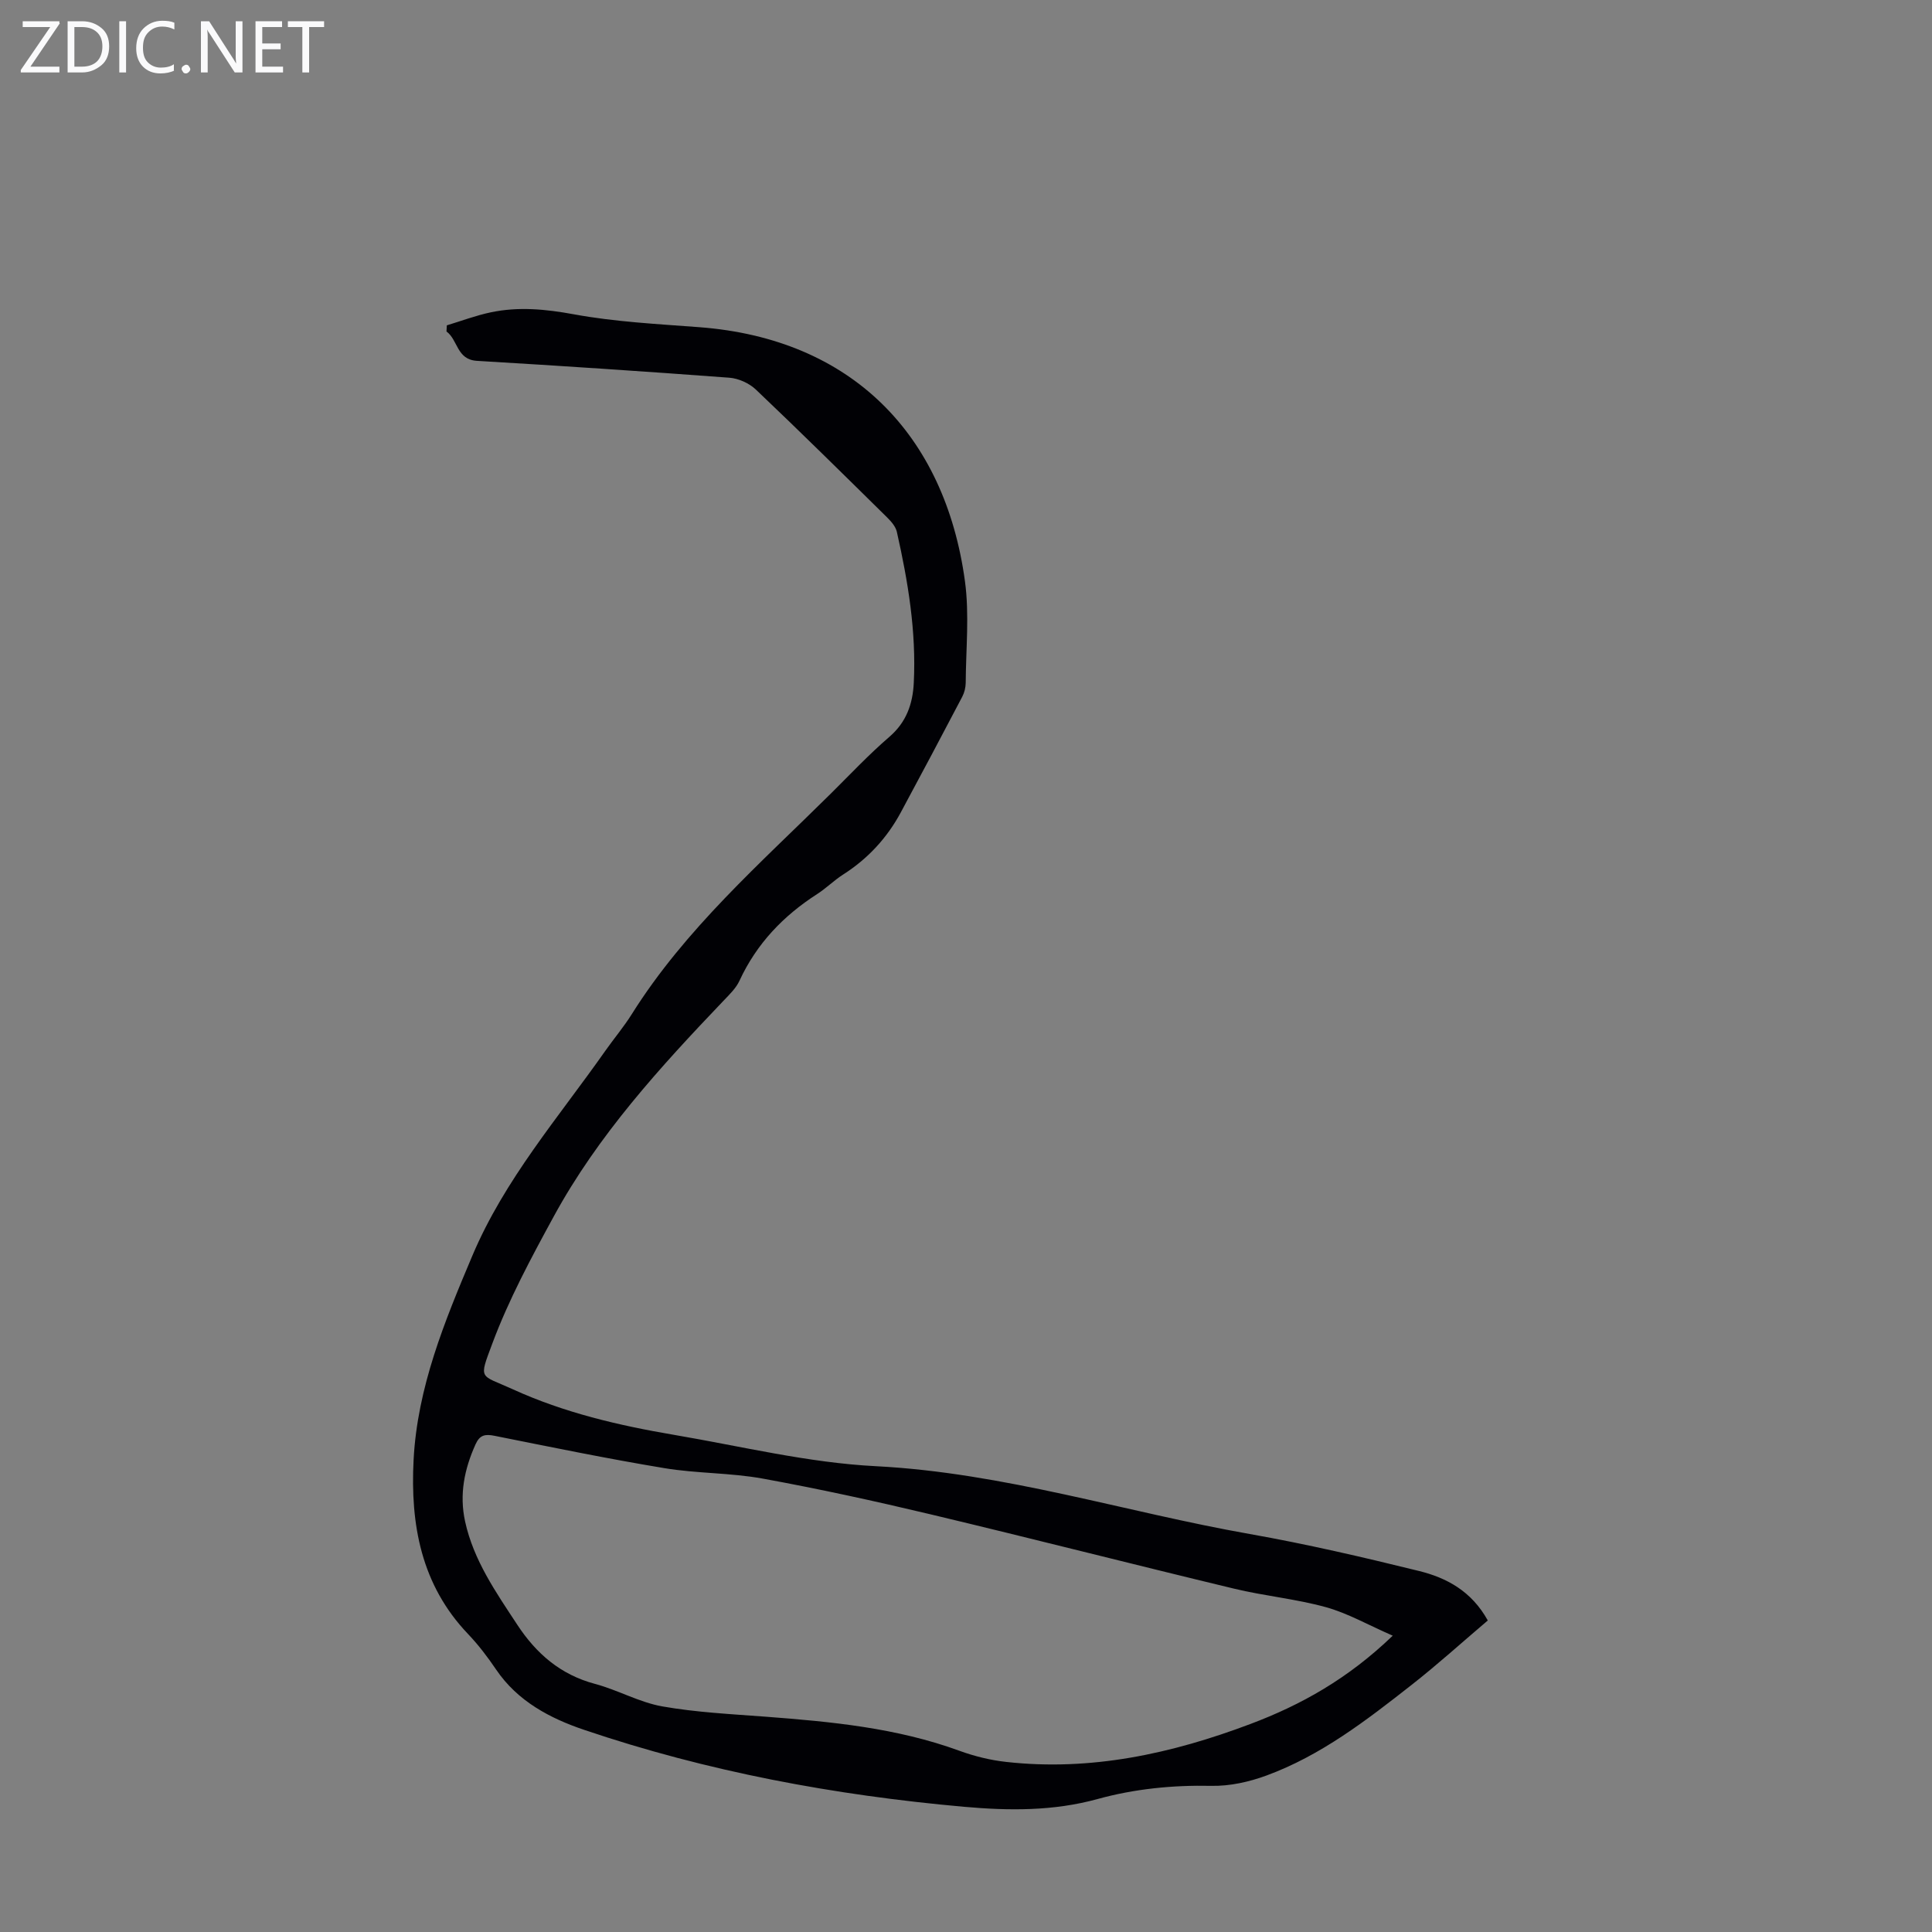 <svg enable-background="new 0 0 400 400" viewBox="0 0 400 400" xmlns="http://www.w3.org/2000/svg"><rect x="0" y="0" width="400" height="400" fill="#808080" stroke="none"/><g fill="#fafafb"><path d="m12.4 4.8-6.1 9h6v1.2h-8v-.5l6.1-8.9h-5.7v-1.2h7.6v.4z"/><path d="m14 15v-10.6h3c1.6 0 2.9.5 4 1.4s1.6 2.2 1.6 3.8-.5 3-1.6 3.9-2.4 1.5-4 1.5zm1.4-9.4v8.2h1.6c1.3 0 2.4-.4 3.1-1.1s1.1-1.8 1.1-3.1-.4-2.3-1.2-3-1.8-1-3.1-1z"/><path d="m26.1 4.4v10.6h-1.4v-10.6z"/><path d="m36.1 14.6c-.8.4-1.8.6-2.9.6-1.5 0-2.7-.5-3.6-1.4s-1.4-2.2-1.4-3.8c0-1.7.5-3.1 1.5-4.1s2.3-1.6 3.9-1.6c1 0 1.8.1 2.5.4v1.4c-.8-.4-1.6-.6-2.5-.6-1.2 0-2.1.4-2.9 1.2s-1.1 1.8-1.1 3.2c0 1.3.3 2.3 1 3s1.6 1.1 2.7 1.1c1 0 2-.2 2.7-.7v1.3z"/><path d="m37.6 14.3c0-.2.1-.5.3-.6s.4-.3.6-.3c.3 0 .5.1.6.3s.3.4.3.6-.1.4-.3.6-.4.3-.6.3c-.3 0-.5-.1-.6-.3s-.3-.4-.3-.6z"/><path d="m50.2 15h-1.6l-5.3-8.2c-.2-.2-.3-.5-.4-.7 0 .2.1.7.1 1.5v7.4h-1.4v-10.6h1.7l5.2 8.1c.2.4.4.6.4.7 0-.3-.1-.8-.1-1.5v-7.3h1.4z"/><path d="m58.6 15h-5.7v-10.6h5.5v1.2h-4.1v3.4h3.8v1.2h-3.8v3.6h4.3z"/><path d="m67.1 5.6h-3.1v9.4h-1.4v-9.4h-3v-1.2h7.5z"/></g><path d="m92.51 67.36c3.04-.92 6.02-2.05 9.12-2.7 5.72-1.2 11.34-.66 17.16.41 8.54 1.57 17.3 2.01 25.98 2.67 31.51 2.38 50.86 22.2 55.01 52.57.94 6.9.2 14.03.16 21.06-.01.97-.27 2.03-.72 2.89-4.2 8-8.43 15.98-12.72 23.94-2.86 5.31-6.84 9.61-11.95 12.87-1.88 1.2-3.49 2.83-5.36 4.03-7.02 4.51-12.54 10.28-16.08 17.93-.72 1.57-2.09 2.88-3.32 4.17-13.16 13.78-26 27.85-35.18 44.72-4.64 8.51-9.28 17.14-12.66 26.19-2.89 7.74-2.64 6.39 4.19 9.51 10.65 4.87 21.98 7.51 33.46 9.46 13.89 2.36 27.75 5.77 41.73 6.48 26.5 1.36 51.59 9.48 77.41 14.04 11.76 2.08 23.43 4.79 35.03 7.65 5.68 1.4 10.87 4.13 14.26 10.25-5.26 4.47-10.38 9.11-15.8 13.36-9.33 7.32-18.76 14.61-30.04 18.75-3.59 1.32-7.59 2.21-11.38 2.13-8.03-.17-15.91.62-23.57 2.73-9.15 2.52-18.35 2.43-27.61 1.61-26.82-2.39-53.18-7.29-78.71-15.94-7.03-2.38-13.75-5.9-18.2-12.47-1.75-2.59-3.67-5.11-5.82-7.37-9.72-10.18-11.96-22.7-11.27-36.03.77-15 6.41-28.68 12.17-42.3 6.66-15.77 17.82-28.6 27.51-42.39 1.8-2.56 3.84-4.97 5.5-7.62 11.09-17.66 26.67-31.25 41.27-45.72 3.97-3.94 7.82-8.04 12.05-11.68 3.55-3.06 4.85-6.85 5.06-11.22.53-10.6-1.19-20.96-3.51-31.24-.25-1.09-1.17-2.14-2.01-2.97-9.01-8.88-18.01-17.77-27.18-26.48-1.39-1.32-3.6-2.31-5.5-2.45-17.4-1.3-34.82-2.46-52.24-3.49-4.23-.25-3.92-4.35-6.31-6.08.03-.42.05-.84.07-1.27zm195.84 271.29c-5.13-2.24-9.32-4.65-13.83-5.9-6.22-1.72-12.75-2.32-19.04-3.84-20.97-5.04-41.87-10.39-62.85-15.39-11.5-2.74-23.07-5.27-34.7-7.39-6.69-1.22-13.63-1.05-20.34-2.16-11.78-1.95-23.48-4.36-35.19-6.7-1.95-.39-3.06-.2-3.94 1.75-2.32 5.14-3.39 10.37-2.17 15.97 1.76 8.07 6.39 14.67 10.81 21.4 3.93 5.98 8.95 10.34 16.08 12.24 4.73 1.26 9.16 3.81 13.93 4.66 7.03 1.24 14.22 1.59 21.36 2.13 13.62 1.03 27.16 2.31 40.14 7.05 3.12 1.14 6.44 1.96 9.74 2.32 17.53 1.95 34.24-1.71 50.54-7.86 10.55-3.97 20.22-9.39 29.46-18.28z" fill="#010105"/></svg>